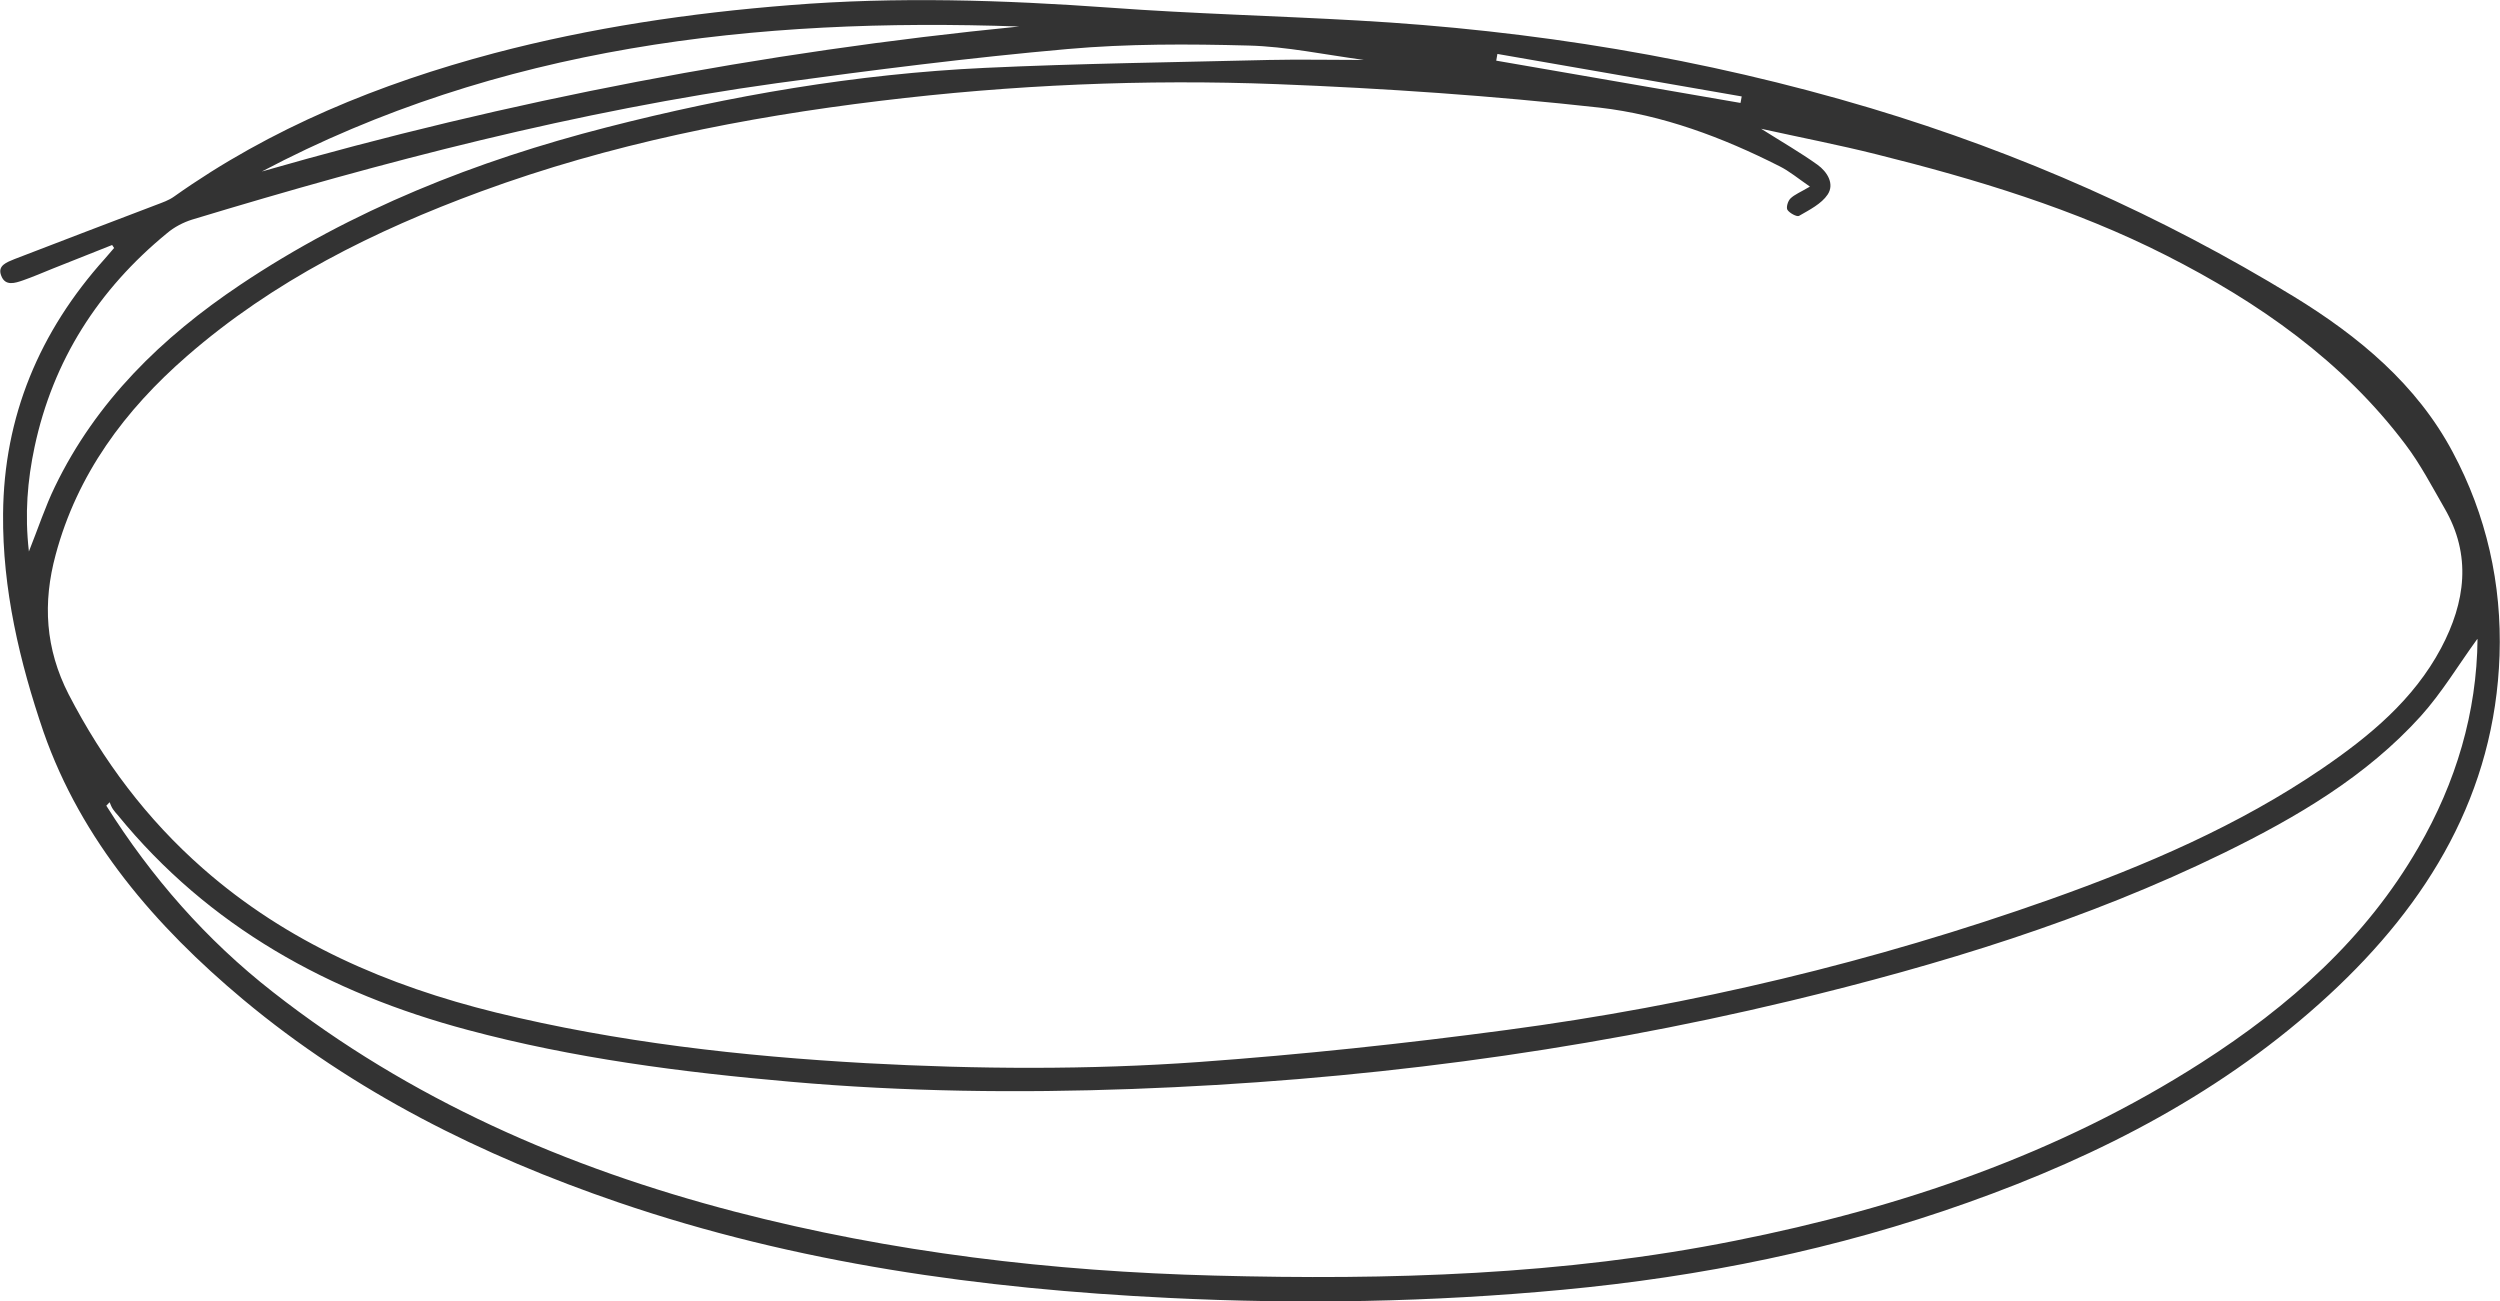 <?xml version="1.0" encoding="UTF-8"?> <svg xmlns="http://www.w3.org/2000/svg" width="73" height="38" viewBox="0 0 73 38" fill="none"> <g clip-path="url(#clip0_392_950)"> <path d="M3.277 7.153C2.696 7.383 2.116 7.614 1.535 7.845C1.252 7.96 0.968 8.082 0.678 8.184C0.443 8.265 0.152 8.367 0.035 8.048C-0.083 7.75 0.208 7.655 0.422 7.566C1.805 7.03 3.187 6.508 4.57 5.979C4.749 5.911 4.929 5.85 5.081 5.741C7.909 3.733 11.082 2.443 14.428 1.554C17.255 0.808 20.144 0.38 23.069 0.15C26.186 -0.101 29.297 0 32.415 0.224C34.821 0.401 37.233 0.462 39.639 0.598C44.74 0.883 49.745 1.697 54.64 3.163C58.995 4.472 63.115 6.298 66.979 8.659C68.873 9.819 70.567 11.224 71.618 13.199C72.606 15.044 73.056 17.053 72.987 19.136C72.848 23.16 70.919 26.363 68.009 29.05C64.968 31.859 61.352 33.732 57.453 35.117C53.63 36.48 49.683 37.281 45.632 37.661C41.803 38.021 37.959 38.089 34.122 37.899C28.647 37.634 23.255 36.888 18.057 35.11C14.068 33.746 10.335 31.887 7.1 29.186C4.535 27.041 2.378 24.538 1.272 21.375C0.574 19.333 0.069 17.195 0.09 15.01C0.111 12.167 1.148 9.684 3.063 7.553C3.153 7.451 3.242 7.343 3.332 7.241C3.312 7.214 3.298 7.186 3.277 7.159V7.153ZM52.842 5.443C52.504 5.212 52.248 4.995 51.958 4.852C50.298 4.011 48.543 3.353 46.704 3.142C43.579 2.796 40.434 2.579 37.288 2.457C33.417 2.308 29.553 2.477 25.702 2.945C21.721 3.427 17.808 4.208 14.04 5.592C10.923 6.739 7.978 8.204 5.461 10.396C3.643 11.977 2.254 13.85 1.625 16.198C1.245 17.603 1.321 18.939 2.005 20.276C3.007 22.21 4.279 23.913 5.925 25.359C8.386 27.523 11.317 28.785 14.483 29.566C18.036 30.434 21.651 30.841 25.302 31.045C28.537 31.221 31.779 31.242 35.007 31.011C38.007 30.794 41.008 30.475 43.994 30.075C49.414 29.355 54.716 28.087 59.866 26.261C62.652 25.27 65.362 24.11 67.809 22.441C69.198 21.491 70.477 20.432 71.279 18.926C71.991 17.582 72.178 16.212 71.376 14.834C71.016 14.21 70.678 13.558 70.242 12.982C68.41 10.545 65.956 8.829 63.253 7.458C60.578 6.101 57.702 5.232 54.792 4.506C53.713 4.235 52.621 4.024 51.425 3.76C52.047 4.153 52.58 4.459 53.071 4.811C53.354 5.015 53.575 5.368 53.368 5.68C53.188 5.951 52.836 6.128 52.531 6.304C52.469 6.338 52.255 6.223 52.193 6.128C52.151 6.053 52.206 5.87 52.282 5.795C52.4 5.68 52.573 5.612 52.849 5.449L52.842 5.443ZM72.33 18.668C71.791 19.408 71.307 20.222 70.684 20.914C69.094 22.672 67.069 23.859 64.954 24.897C60.917 26.872 56.638 28.175 52.269 29.227C45.957 30.74 39.549 31.561 33.065 31.798C29.739 31.92 26.414 31.88 23.096 31.588C19.909 31.31 16.75 30.903 13.66 30.075C9.609 28.996 6.097 27.062 3.436 23.798C3.388 23.744 3.339 23.689 3.298 23.628C3.256 23.567 3.229 23.493 3.201 23.425C3.166 23.459 3.132 23.493 3.104 23.526C4.418 25.61 6.015 27.442 7.971 28.969C11.973 32.104 16.543 34.099 21.458 35.381C26.048 36.575 30.728 37.125 35.463 37.247C40.558 37.383 45.646 37.234 50.665 36.229C55.504 35.266 60.115 33.698 64.276 31.032C66.848 29.383 69.081 27.408 70.615 24.748C71.721 22.841 72.323 20.799 72.344 18.661L72.33 18.668ZM0.844 16.103C1.12 15.411 1.321 14.793 1.604 14.21C2.807 11.719 4.722 9.853 7.01 8.32C10.28 6.128 13.902 4.696 17.711 3.719C21.334 2.789 25.011 2.158 28.758 1.982C31.516 1.853 34.288 1.819 37.053 1.751C37.959 1.731 38.858 1.751 39.832 1.751C38.671 1.595 37.565 1.358 36.459 1.33C34.696 1.283 32.926 1.276 31.171 1.432C28.329 1.683 25.502 2.043 22.675 2.43C16.861 3.237 11.206 4.716 5.607 6.413C5.351 6.494 5.088 6.63 4.881 6.806C2.869 8.455 1.549 10.525 1.01 13.049C0.802 14.027 0.719 15.01 0.844 16.103ZM29.76 0.774C22.059 0.503 14.573 1.351 7.646 5.008C14.884 2.925 22.253 1.514 29.76 0.774ZM50.824 3C50.838 2.939 50.844 2.878 50.858 2.816C48.48 2.403 46.102 1.989 43.724 1.575C43.711 1.643 43.703 1.704 43.69 1.771C46.068 2.185 48.446 2.593 50.824 3.006V3Z" fill="#333333"></path> </g> <defs> <clipPath id="clip0_392_950"> <rect width="73" height="38" fill="white"></rect> </clipPath> </defs> </svg> 